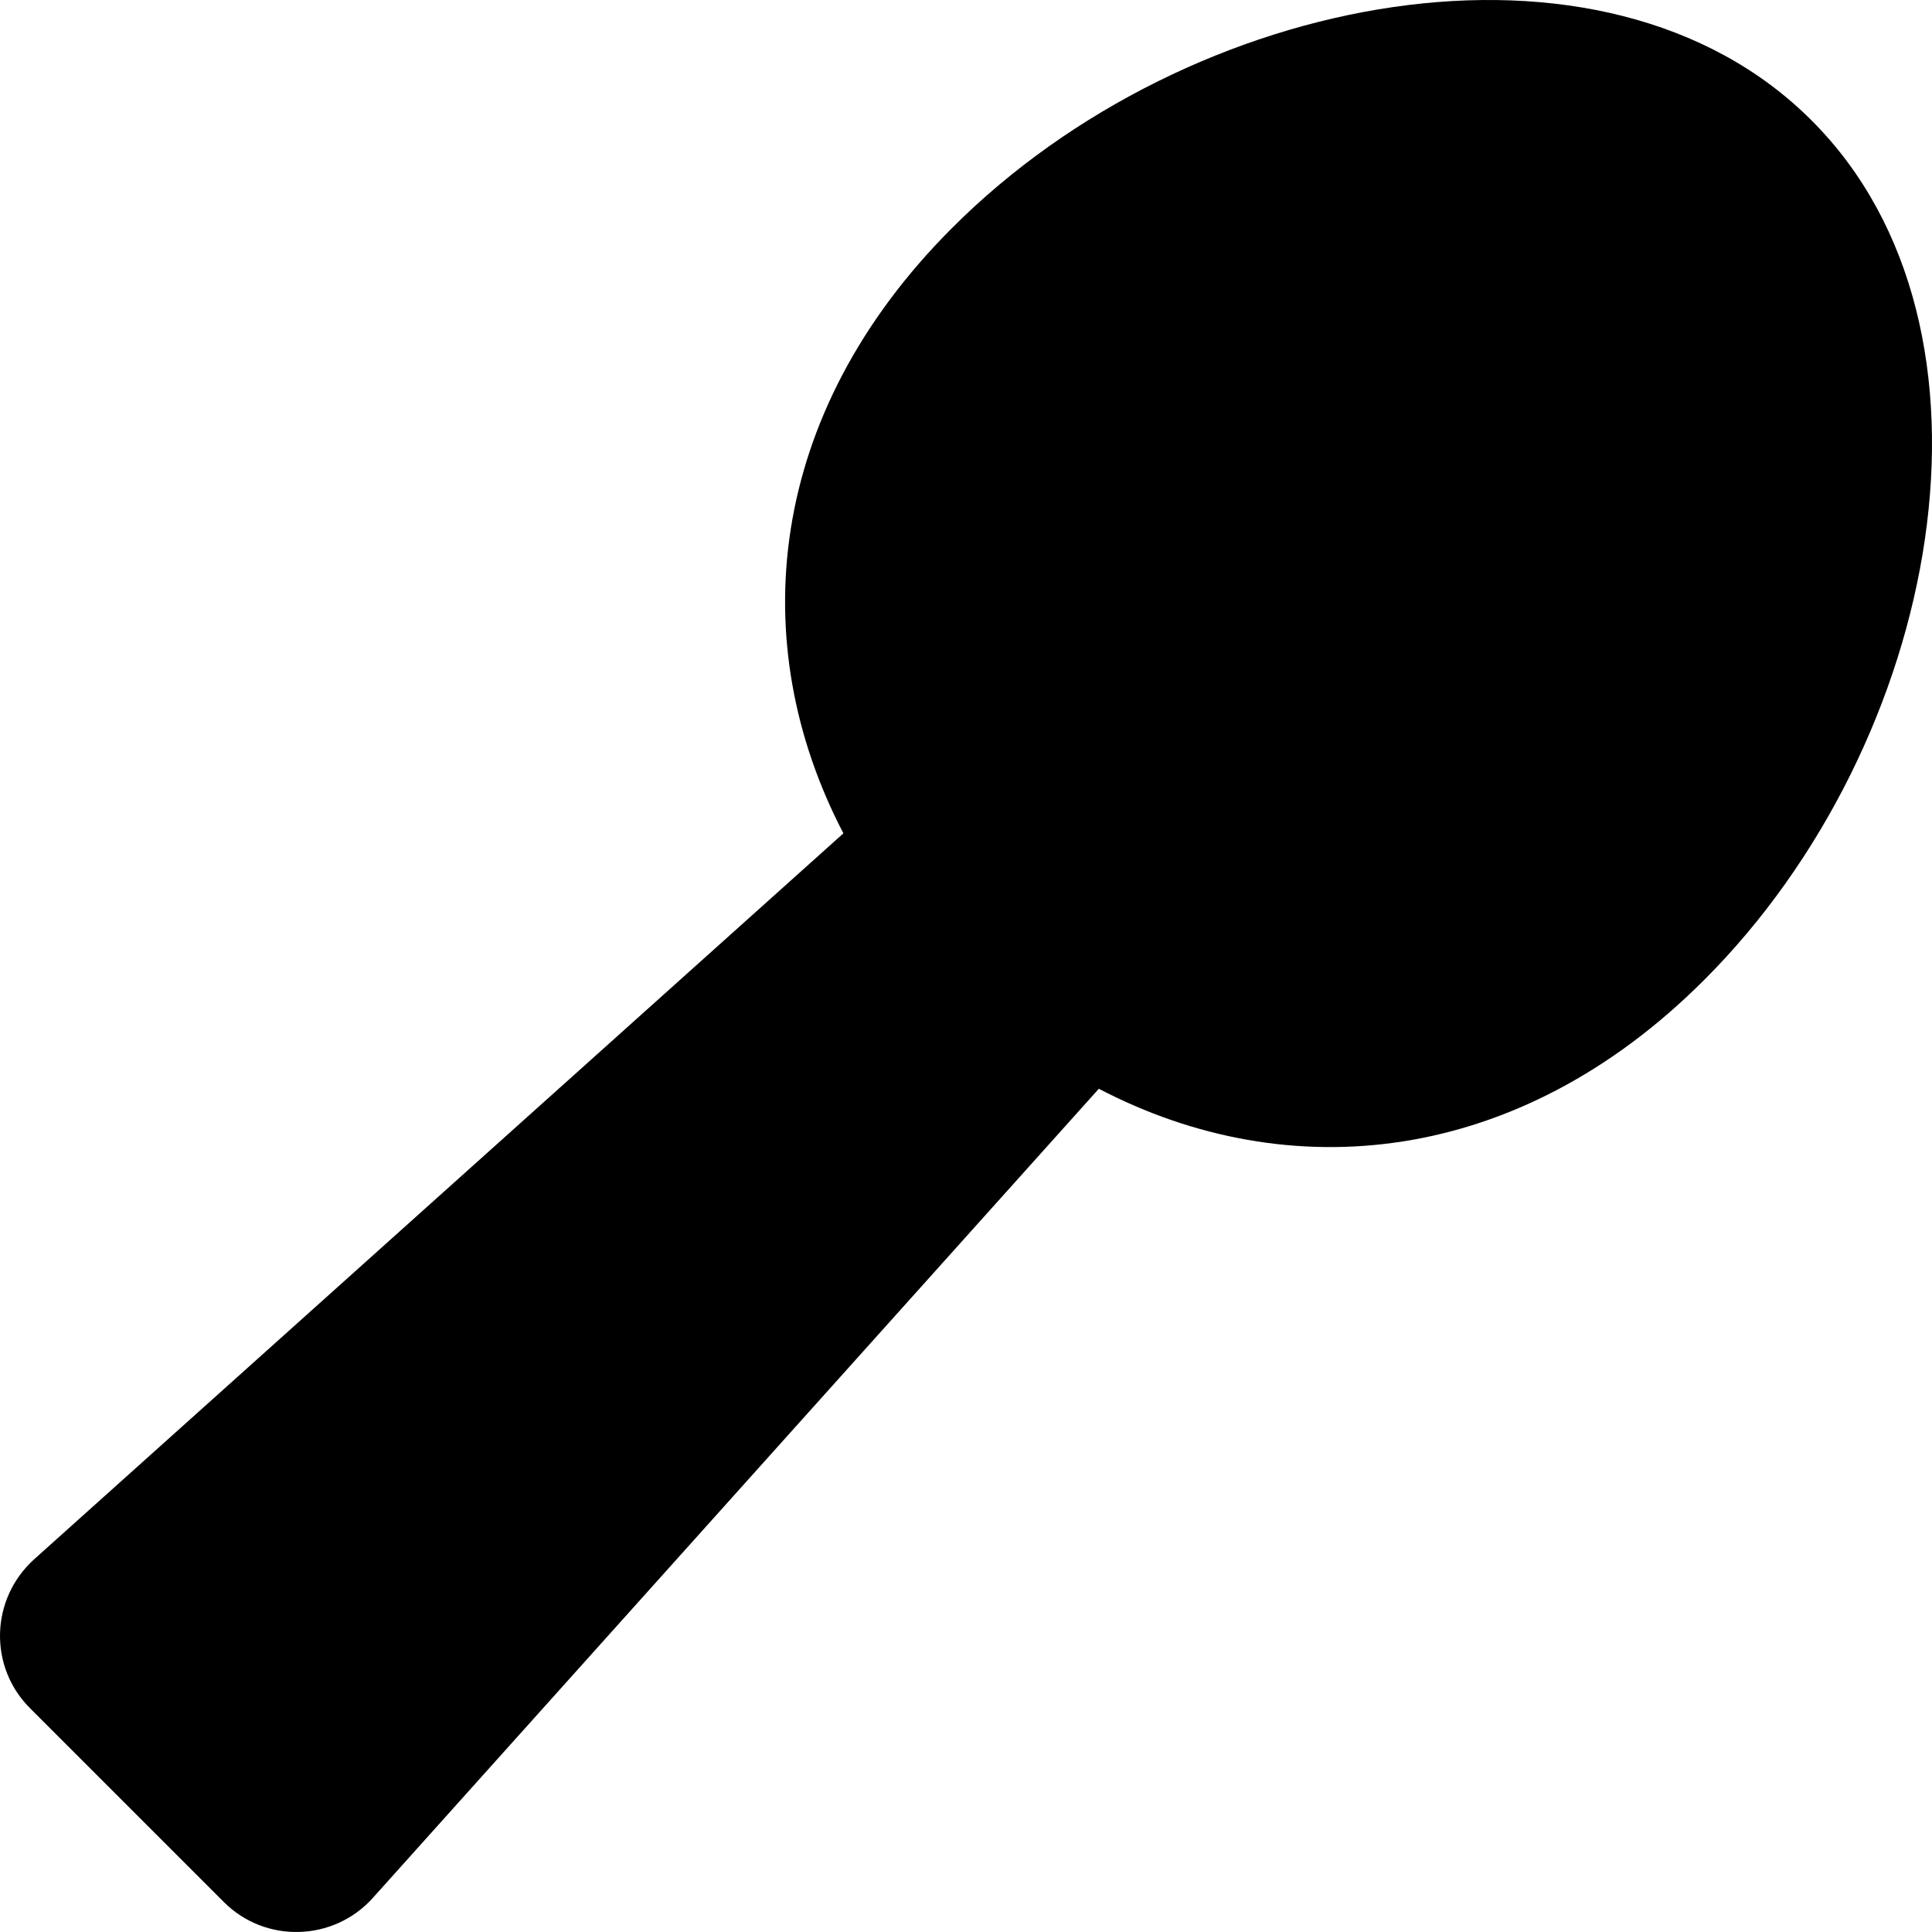 <svg width="24" height="24" viewBox="0 0 24 24" fill="none" xmlns="http://www.w3.org/2000/svg">
<path d="M22.504 1.496C19.926 -1.087 14.775 -0.121 11.827 2.832C9.516 5.143 9.244 7.989 10.477 10.352L0.423 19.371C-0.121 19.864 -0.144 20.707 0.376 21.223L2.781 23.628C3.296 24.144 4.144 24.12 4.632 23.576L13.65 13.525C16.012 14.758 18.858 14.486 21.168 12.175C24.121 9.227 25.087 4.075 22.504 1.496Z" fill="black"/>
</svg>
